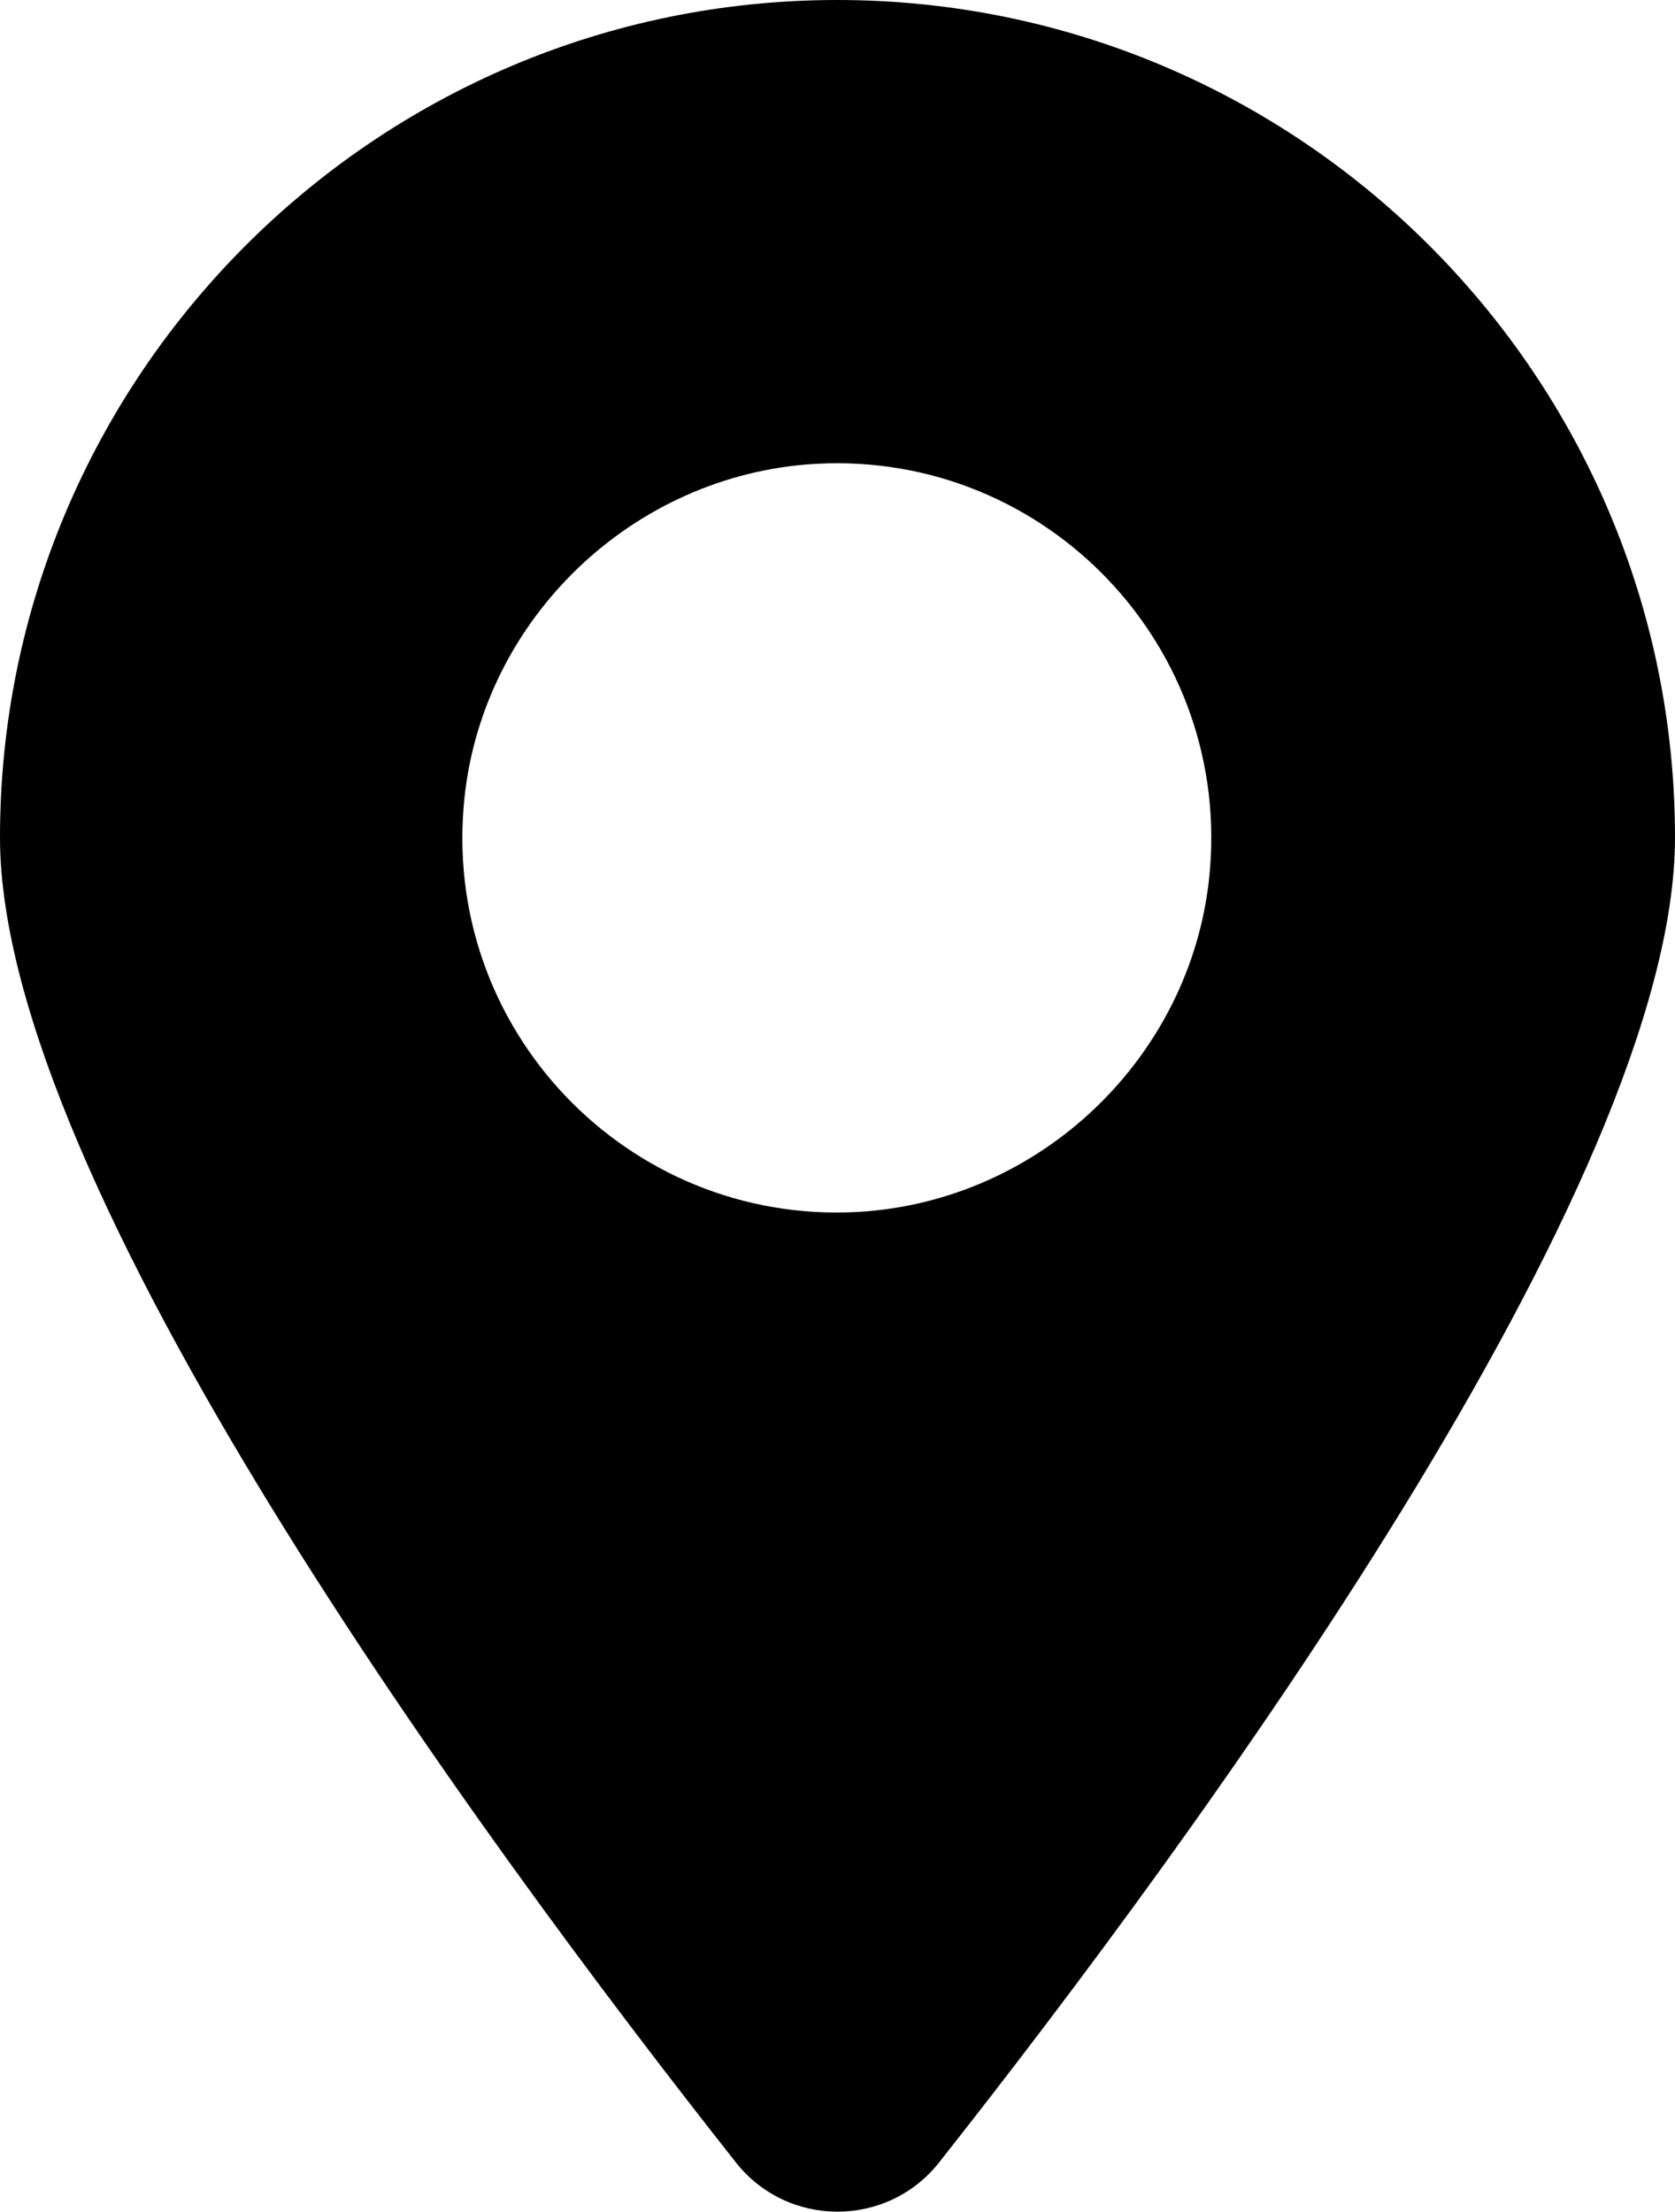 <?xml version="1.0" encoding="UTF-8"?> <svg xmlns="http://www.w3.org/2000/svg" id="Layer_1" data-name="Layer 1" width="24.57" height="32.43" viewBox="0 0 24.57 32.43"><path d="m12.28,0C5.51,0,0,5.51,0,12.28c0,5.08,7.04,14.67,10.79,19.42.76.97,2.23.97,2.99,0,3.75-4.75,10.79-14.34,10.79-19.42C24.57,5.51,19.06,0,12.28,0Zm5.47,12.73c-.21,2.66-2.37,4.81-5.03,5.03-3.38.27-6.19-2.54-5.92-5.92.21-2.66,2.37-4.81,5.03-5.03,3.38-.27,6.19,2.54,5.92,5.92Z" style="stroke-width: 0px;"></path></svg> 